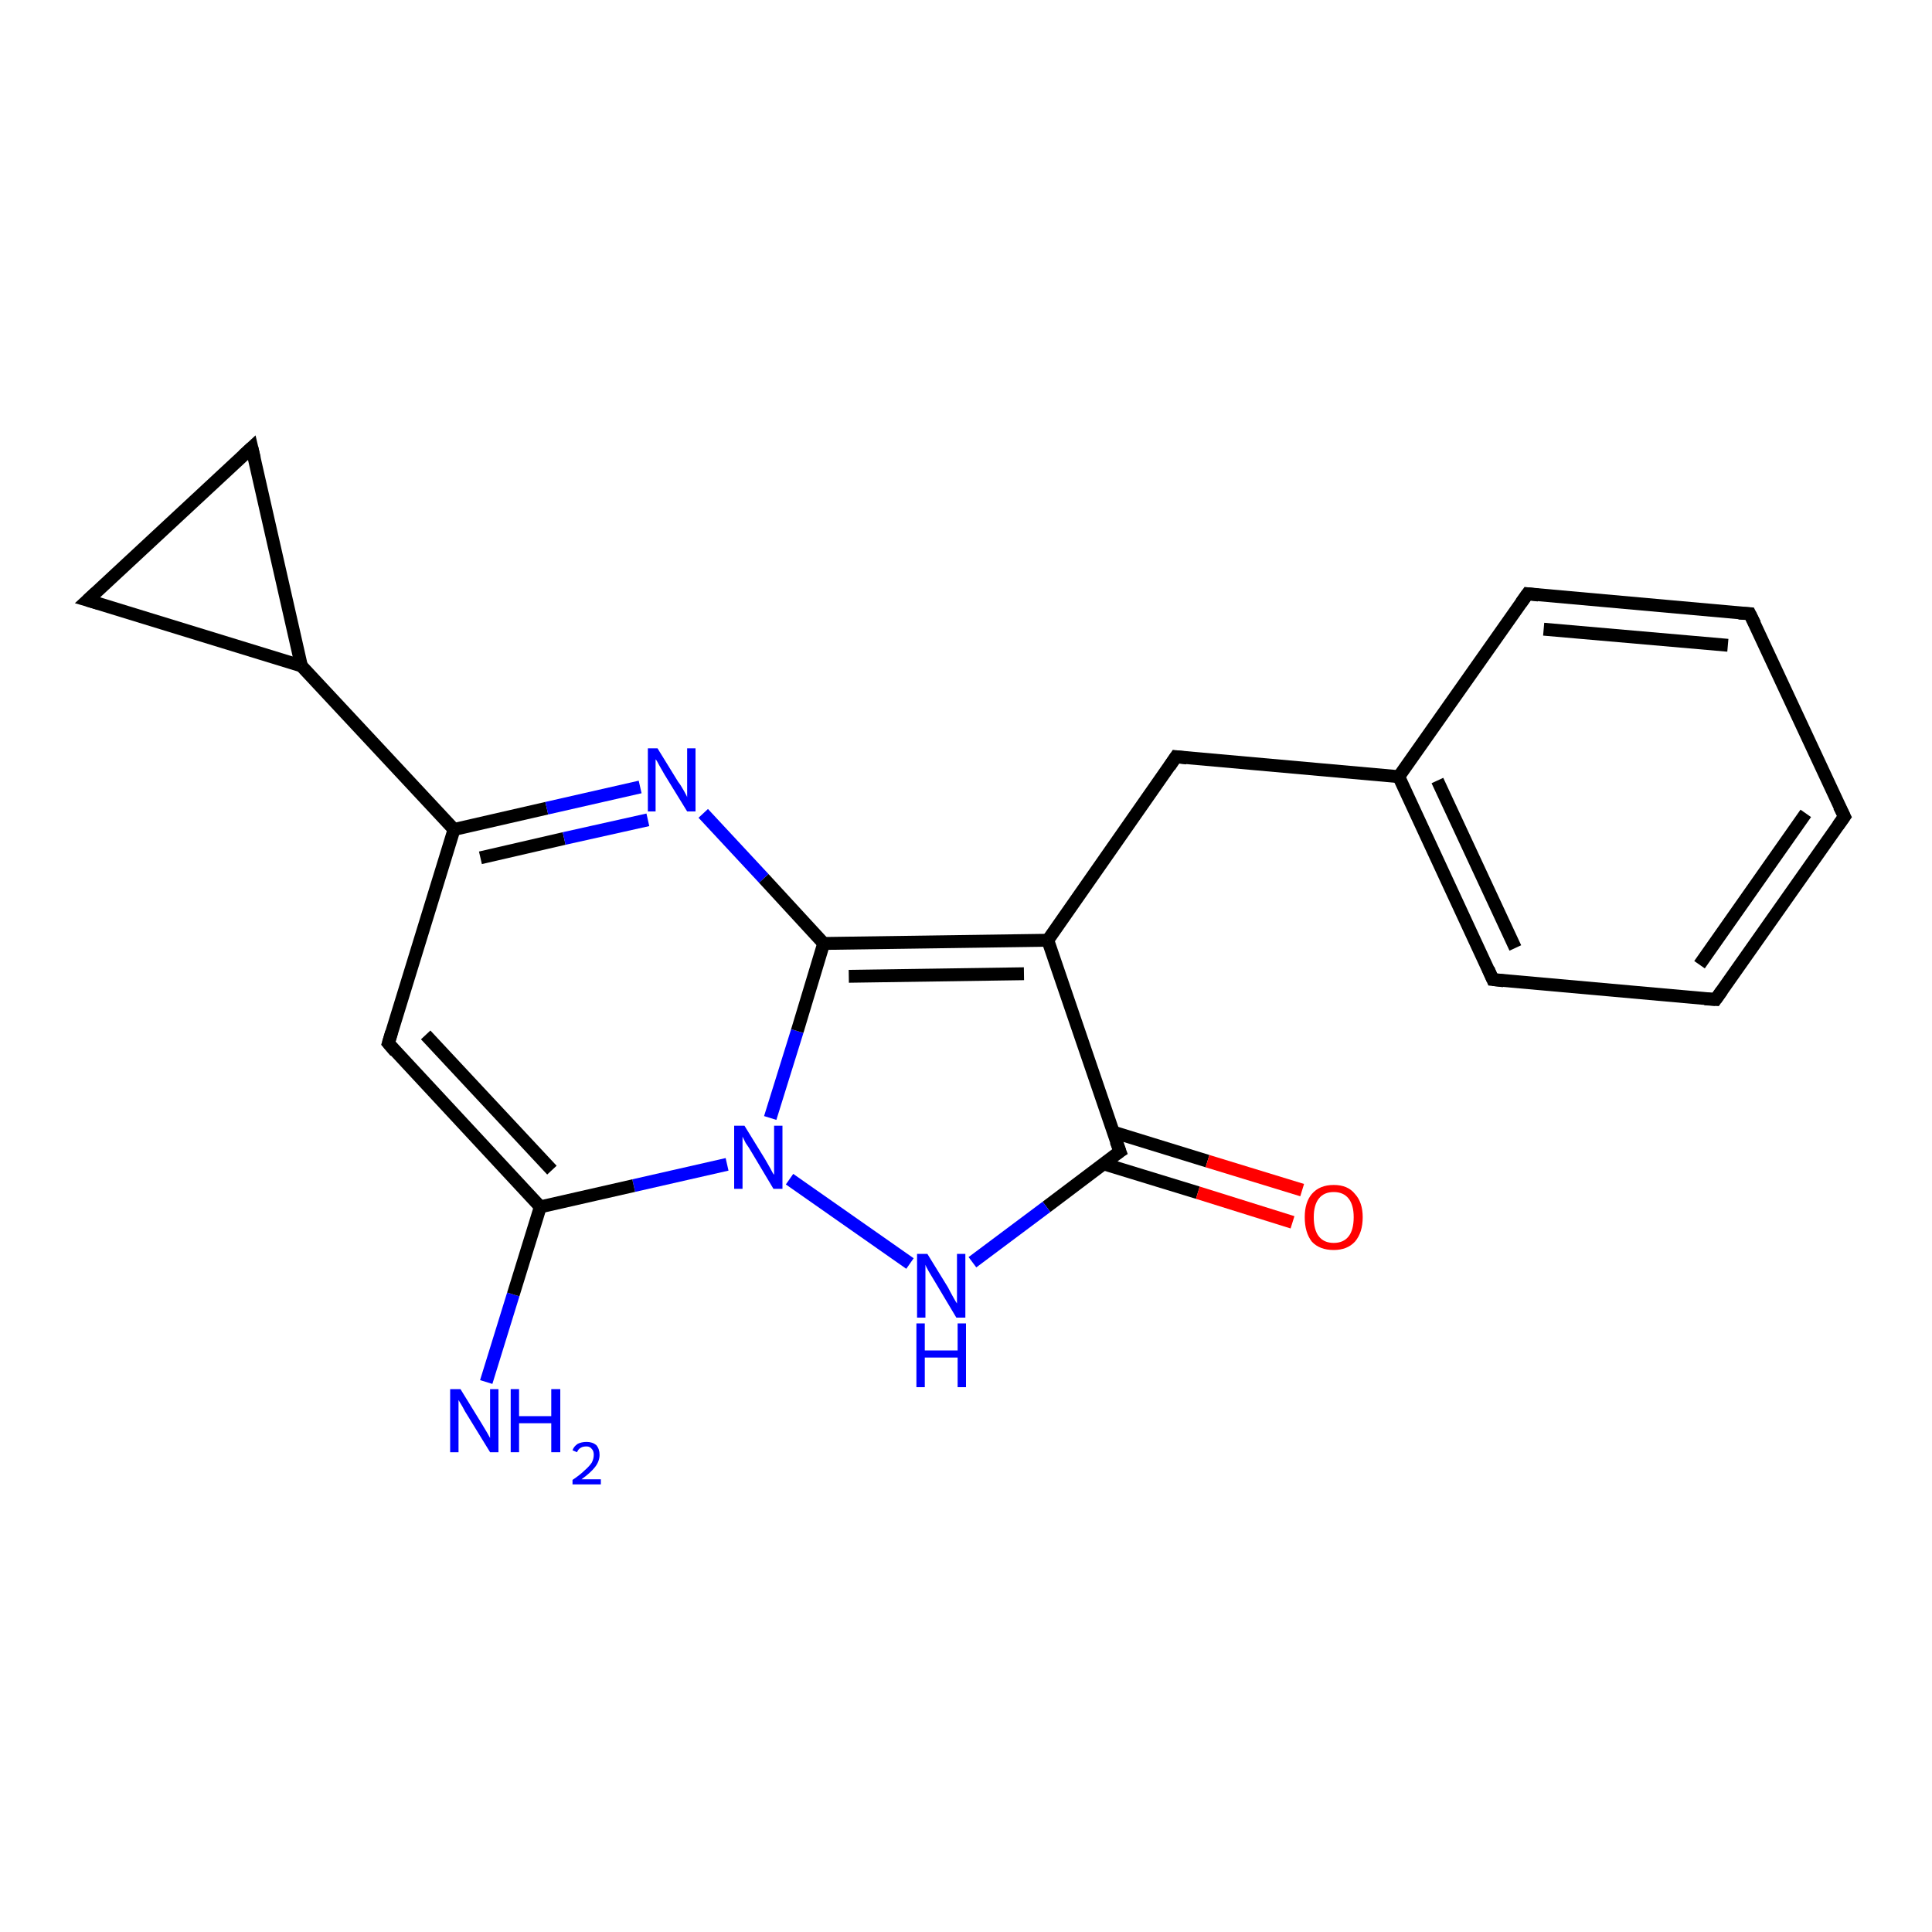<?xml version='1.0' encoding='iso-8859-1'?>
<svg version='1.1' baseProfile='full'
              xmlns='http://www.w3.org/2000/svg'
                      xmlns:rdkit='http://www.rdkit.org/xml'
                      xmlns:xlink='http://www.w3.org/1999/xlink'
                  xml:space='preserve'
width='300px' height='300px' viewBox='0 0 300 300'>
<!-- END OF HEADER -->
<rect style='opacity:1.0;fill:#FFFFFF;stroke:none' width='300.0' height='300.0' x='0.0' y='0.0'> </rect>
<path class='bond-0 atom-0 atom-1' d='M 75.5,214.6 L 79.7,201.0' style='fill:none;fill-rule:evenodd;stroke:#0000FF;stroke-width:2.0px;stroke-linecap:butt;stroke-linejoin:miter;stroke-opacity:1' />
<path class='bond-0 atom-0 atom-1' d='M 79.7,201.0 L 83.9,187.4' style='fill:none;fill-rule:evenodd;stroke:#000000;stroke-width:2.0px;stroke-linecap:butt;stroke-linejoin:miter;stroke-opacity:1' />
<path class='bond-1 atom-1 atom-2' d='M 83.9,187.4 L 60.3,162.0' style='fill:none;fill-rule:evenodd;stroke:#000000;stroke-width:2.0px;stroke-linecap:butt;stroke-linejoin:miter;stroke-opacity:1' />
<path class='bond-1 atom-1 atom-2' d='M 85.7,181.7 L 66.1,160.7' style='fill:none;fill-rule:evenodd;stroke:#000000;stroke-width:2.0px;stroke-linecap:butt;stroke-linejoin:miter;stroke-opacity:1' />
<path class='bond-2 atom-2 atom-3' d='M 60.3,162.0 L 70.5,128.8' style='fill:none;fill-rule:evenodd;stroke:#000000;stroke-width:2.0px;stroke-linecap:butt;stroke-linejoin:miter;stroke-opacity:1' />
<path class='bond-3 atom-3 atom-4' d='M 70.5,128.8 L 46.8,103.4' style='fill:none;fill-rule:evenodd;stroke:#000000;stroke-width:2.0px;stroke-linecap:butt;stroke-linejoin:miter;stroke-opacity:1' />
<path class='bond-4 atom-4 atom-5' d='M 46.8,103.4 L 13.6,93.2' style='fill:none;fill-rule:evenodd;stroke:#000000;stroke-width:2.0px;stroke-linecap:butt;stroke-linejoin:miter;stroke-opacity:1' />
<path class='bond-5 atom-5 atom-6' d='M 13.6,93.2 L 39.1,69.5' style='fill:none;fill-rule:evenodd;stroke:#000000;stroke-width:2.0px;stroke-linecap:butt;stroke-linejoin:miter;stroke-opacity:1' />
<path class='bond-6 atom-3 atom-7' d='M 70.5,128.8 L 84.9,125.5' style='fill:none;fill-rule:evenodd;stroke:#000000;stroke-width:2.0px;stroke-linecap:butt;stroke-linejoin:miter;stroke-opacity:1' />
<path class='bond-6 atom-3 atom-7' d='M 84.9,125.5 L 99.4,122.2' style='fill:none;fill-rule:evenodd;stroke:#0000FF;stroke-width:2.0px;stroke-linecap:butt;stroke-linejoin:miter;stroke-opacity:1' />
<path class='bond-6 atom-3 atom-7' d='M 74.6,133.2 L 87.6,130.2' style='fill:none;fill-rule:evenodd;stroke:#000000;stroke-width:2.0px;stroke-linecap:butt;stroke-linejoin:miter;stroke-opacity:1' />
<path class='bond-6 atom-3 atom-7' d='M 87.6,130.2 L 100.6,127.3' style='fill:none;fill-rule:evenodd;stroke:#0000FF;stroke-width:2.0px;stroke-linecap:butt;stroke-linejoin:miter;stroke-opacity:1' />
<path class='bond-7 atom-7 atom-8' d='M 109.2,126.3 L 118.6,136.4' style='fill:none;fill-rule:evenodd;stroke:#0000FF;stroke-width:2.0px;stroke-linecap:butt;stroke-linejoin:miter;stroke-opacity:1' />
<path class='bond-7 atom-7 atom-8' d='M 118.6,136.4 L 127.9,146.5' style='fill:none;fill-rule:evenodd;stroke:#000000;stroke-width:2.0px;stroke-linecap:butt;stroke-linejoin:miter;stroke-opacity:1' />
<path class='bond-8 atom-8 atom-9' d='M 127.9,146.5 L 162.7,146.0' style='fill:none;fill-rule:evenodd;stroke:#000000;stroke-width:2.0px;stroke-linecap:butt;stroke-linejoin:miter;stroke-opacity:1' />
<path class='bond-8 atom-8 atom-9' d='M 131.8,151.6 L 159.0,151.2' style='fill:none;fill-rule:evenodd;stroke:#000000;stroke-width:2.0px;stroke-linecap:butt;stroke-linejoin:miter;stroke-opacity:1' />
<path class='bond-9 atom-9 atom-10' d='M 162.7,146.0 L 182.6,117.5' style='fill:none;fill-rule:evenodd;stroke:#000000;stroke-width:2.0px;stroke-linecap:butt;stroke-linejoin:miter;stroke-opacity:1' />
<path class='bond-10 atom-10 atom-11' d='M 182.6,117.5 L 217.2,120.6' style='fill:none;fill-rule:evenodd;stroke:#000000;stroke-width:2.0px;stroke-linecap:butt;stroke-linejoin:miter;stroke-opacity:1' />
<path class='bond-11 atom-11 atom-12' d='M 217.2,120.6 L 231.8,152.1' style='fill:none;fill-rule:evenodd;stroke:#000000;stroke-width:2.0px;stroke-linecap:butt;stroke-linejoin:miter;stroke-opacity:1' />
<path class='bond-11 atom-11 atom-12' d='M 223.2,121.2 L 235.3,147.2' style='fill:none;fill-rule:evenodd;stroke:#000000;stroke-width:2.0px;stroke-linecap:butt;stroke-linejoin:miter;stroke-opacity:1' />
<path class='bond-12 atom-12 atom-13' d='M 231.8,152.1 L 266.4,155.2' style='fill:none;fill-rule:evenodd;stroke:#000000;stroke-width:2.0px;stroke-linecap:butt;stroke-linejoin:miter;stroke-opacity:1' />
<path class='bond-13 atom-13 atom-14' d='M 266.4,155.2 L 286.4,126.8' style='fill:none;fill-rule:evenodd;stroke:#000000;stroke-width:2.0px;stroke-linecap:butt;stroke-linejoin:miter;stroke-opacity:1' />
<path class='bond-13 atom-13 atom-14' d='M 263.9,149.8 L 280.4,126.3' style='fill:none;fill-rule:evenodd;stroke:#000000;stroke-width:2.0px;stroke-linecap:butt;stroke-linejoin:miter;stroke-opacity:1' />
<path class='bond-14 atom-14 atom-15' d='M 286.4,126.8 L 271.7,95.3' style='fill:none;fill-rule:evenodd;stroke:#000000;stroke-width:2.0px;stroke-linecap:butt;stroke-linejoin:miter;stroke-opacity:1' />
<path class='bond-15 atom-15 atom-16' d='M 271.7,95.3 L 237.2,92.2' style='fill:none;fill-rule:evenodd;stroke:#000000;stroke-width:2.0px;stroke-linecap:butt;stroke-linejoin:miter;stroke-opacity:1' />
<path class='bond-15 atom-15 atom-16' d='M 268.3,100.2 L 239.7,97.7' style='fill:none;fill-rule:evenodd;stroke:#000000;stroke-width:2.0px;stroke-linecap:butt;stroke-linejoin:miter;stroke-opacity:1' />
<path class='bond-16 atom-9 atom-17' d='M 162.7,146.0 L 173.9,178.8' style='fill:none;fill-rule:evenodd;stroke:#000000;stroke-width:2.0px;stroke-linecap:butt;stroke-linejoin:miter;stroke-opacity:1' />
<path class='bond-17 atom-17 atom-18' d='M 171.3,180.7 L 186.0,185.2' style='fill:none;fill-rule:evenodd;stroke:#000000;stroke-width:2.0px;stroke-linecap:butt;stroke-linejoin:miter;stroke-opacity:1' />
<path class='bond-17 atom-17 atom-18' d='M 186.0,185.2 L 200.7,189.8' style='fill:none;fill-rule:evenodd;stroke:#FF0000;stroke-width:2.0px;stroke-linecap:butt;stroke-linejoin:miter;stroke-opacity:1' />
<path class='bond-17 atom-17 atom-18' d='M 172.9,175.8 L 187.5,180.3' style='fill:none;fill-rule:evenodd;stroke:#000000;stroke-width:2.0px;stroke-linecap:butt;stroke-linejoin:miter;stroke-opacity:1' />
<path class='bond-17 atom-17 atom-18' d='M 187.5,180.3 L 202.2,184.8' style='fill:none;fill-rule:evenodd;stroke:#FF0000;stroke-width:2.0px;stroke-linecap:butt;stroke-linejoin:miter;stroke-opacity:1' />
<path class='bond-18 atom-17 atom-19' d='M 173.9,178.8 L 162.5,187.4' style='fill:none;fill-rule:evenodd;stroke:#000000;stroke-width:2.0px;stroke-linecap:butt;stroke-linejoin:miter;stroke-opacity:1' />
<path class='bond-18 atom-17 atom-19' d='M 162.5,187.4 L 151.0,196.0' style='fill:none;fill-rule:evenodd;stroke:#0000FF;stroke-width:2.0px;stroke-linecap:butt;stroke-linejoin:miter;stroke-opacity:1' />
<path class='bond-19 atom-19 atom-20' d='M 141.3,196.2 L 122.6,183.1' style='fill:none;fill-rule:evenodd;stroke:#0000FF;stroke-width:2.0px;stroke-linecap:butt;stroke-linejoin:miter;stroke-opacity:1' />
<path class='bond-20 atom-20 atom-1' d='M 112.9,180.8 L 98.4,184.1' style='fill:none;fill-rule:evenodd;stroke:#0000FF;stroke-width:2.0px;stroke-linecap:butt;stroke-linejoin:miter;stroke-opacity:1' />
<path class='bond-20 atom-20 atom-1' d='M 98.4,184.1 L 83.9,187.4' style='fill:none;fill-rule:evenodd;stroke:#000000;stroke-width:2.0px;stroke-linecap:butt;stroke-linejoin:miter;stroke-opacity:1' />
<path class='bond-21 atom-6 atom-4' d='M 39.1,69.5 L 46.8,103.4' style='fill:none;fill-rule:evenodd;stroke:#000000;stroke-width:2.0px;stroke-linecap:butt;stroke-linejoin:miter;stroke-opacity:1' />
<path class='bond-22 atom-20 atom-8' d='M 119.6,173.6 L 123.8,160.1' style='fill:none;fill-rule:evenodd;stroke:#0000FF;stroke-width:2.0px;stroke-linecap:butt;stroke-linejoin:miter;stroke-opacity:1' />
<path class='bond-22 atom-20 atom-8' d='M 123.8,160.1 L 127.9,146.5' style='fill:none;fill-rule:evenodd;stroke:#000000;stroke-width:2.0px;stroke-linecap:butt;stroke-linejoin:miter;stroke-opacity:1' />
<path class='bond-23 atom-16 atom-11' d='M 237.2,92.2 L 217.2,120.6' style='fill:none;fill-rule:evenodd;stroke:#000000;stroke-width:2.0px;stroke-linecap:butt;stroke-linejoin:miter;stroke-opacity:1' />
<path d='M 61.4,163.3 L 60.3,162.0 L 60.8,160.3' style='fill:none;stroke:#000000;stroke-width:2.0px;stroke-linecap:butt;stroke-linejoin:miter;stroke-opacity:1;' />
<path d='M 15.3,93.7 L 13.6,93.2 L 14.9,92.0' style='fill:none;stroke:#000000;stroke-width:2.0px;stroke-linecap:butt;stroke-linejoin:miter;stroke-opacity:1;' />
<path d='M 37.8,70.7 L 39.1,69.5 L 39.5,71.2' style='fill:none;stroke:#000000;stroke-width:2.0px;stroke-linecap:butt;stroke-linejoin:miter;stroke-opacity:1;' />
<path d='M 181.6,119.0 L 182.6,117.5 L 184.3,117.7' style='fill:none;stroke:#000000;stroke-width:2.0px;stroke-linecap:butt;stroke-linejoin:miter;stroke-opacity:1;' />
<path d='M 231.1,150.5 L 231.8,152.1 L 233.5,152.3' style='fill:none;stroke:#000000;stroke-width:2.0px;stroke-linecap:butt;stroke-linejoin:miter;stroke-opacity:1;' />
<path d='M 264.7,155.1 L 266.4,155.2 L 267.4,153.8' style='fill:none;stroke:#000000;stroke-width:2.0px;stroke-linecap:butt;stroke-linejoin:miter;stroke-opacity:1;' />
<path d='M 285.4,128.2 L 286.4,126.8 L 285.6,125.2' style='fill:none;stroke:#000000;stroke-width:2.0px;stroke-linecap:butt;stroke-linejoin:miter;stroke-opacity:1;' />
<path d='M 272.5,96.9 L 271.7,95.3 L 270.0,95.2' style='fill:none;stroke:#000000;stroke-width:2.0px;stroke-linecap:butt;stroke-linejoin:miter;stroke-opacity:1;' />
<path d='M 238.9,92.4 L 237.2,92.2 L 236.2,93.6' style='fill:none;stroke:#000000;stroke-width:2.0px;stroke-linecap:butt;stroke-linejoin:miter;stroke-opacity:1;' />
<path d='M 173.3,177.2 L 173.9,178.8 L 173.3,179.2' style='fill:none;stroke:#000000;stroke-width:2.0px;stroke-linecap:butt;stroke-linejoin:miter;stroke-opacity:1;' />
<path class='atom-0' d='M 71.5 215.7
L 74.7 220.9
Q 75.0 221.4, 75.6 222.4
Q 76.1 223.3, 76.1 223.3
L 76.1 215.7
L 77.4 215.7
L 77.4 225.5
L 76.1 225.5
L 72.6 219.8
Q 72.2 219.2, 71.8 218.4
Q 71.4 217.7, 71.2 217.4
L 71.2 225.5
L 69.9 225.5
L 69.9 215.7
L 71.5 215.7
' fill='#0000FF'/>
<path class='atom-0' d='M 79.3 215.7
L 80.6 215.7
L 80.6 219.9
L 85.6 219.9
L 85.6 215.7
L 87.0 215.7
L 87.0 225.5
L 85.6 225.5
L 85.6 221.0
L 80.6 221.0
L 80.6 225.5
L 79.3 225.5
L 79.3 215.7
' fill='#0000FF'/>
<path class='atom-0' d='M 88.9 225.2
Q 89.1 224.6, 89.7 224.2
Q 90.3 223.9, 91.1 223.9
Q 92.0 223.9, 92.6 224.4
Q 93.1 225.0, 93.1 225.9
Q 93.1 226.9, 92.4 227.8
Q 91.7 228.7, 90.3 229.7
L 93.3 229.7
L 93.3 230.5
L 88.9 230.5
L 88.9 229.8
Q 90.1 229.0, 90.8 228.3
Q 91.5 227.7, 91.9 227.1
Q 92.2 226.5, 92.2 225.9
Q 92.2 225.3, 91.9 225.0
Q 91.6 224.6, 91.1 224.6
Q 90.5 224.6, 90.2 224.8
Q 89.8 225.0, 89.6 225.5
L 88.9 225.2
' fill='#0000FF'/>
<path class='atom-7' d='M 102.1 116.2
L 105.3 121.4
Q 105.7 121.9, 106.2 122.8
Q 106.7 123.7, 106.7 123.8
L 106.7 116.2
L 108.0 116.2
L 108.0 126.0
L 106.7 126.0
L 103.2 120.3
Q 102.8 119.6, 102.4 118.9
Q 102.0 118.1, 101.8 117.9
L 101.8 126.0
L 100.6 126.0
L 100.6 116.2
L 102.1 116.2
' fill='#0000FF'/>
<path class='atom-18' d='M 202.6 189.0
Q 202.6 186.7, 203.7 185.4
Q 204.9 184.0, 207.1 184.0
Q 209.3 184.0, 210.4 185.4
Q 211.6 186.7, 211.6 189.0
Q 211.6 191.4, 210.4 192.8
Q 209.2 194.1, 207.1 194.1
Q 204.9 194.1, 203.7 192.8
Q 202.6 191.4, 202.6 189.0
M 207.1 193.0
Q 208.6 193.0, 209.4 192.0
Q 210.2 191.0, 210.2 189.0
Q 210.2 187.1, 209.4 186.1
Q 208.6 185.1, 207.1 185.1
Q 205.6 185.1, 204.8 186.1
Q 204.0 187.1, 204.0 189.0
Q 204.0 191.0, 204.8 192.0
Q 205.6 193.0, 207.1 193.0
' fill='#FF0000'/>
<path class='atom-19' d='M 144.0 194.7
L 147.2 199.9
Q 147.5 200.5, 148.0 201.4
Q 148.5 202.3, 148.6 202.4
L 148.6 194.7
L 149.9 194.7
L 149.9 204.6
L 148.5 204.6
L 145.1 198.9
Q 144.7 198.2, 144.2 197.4
Q 143.8 196.7, 143.7 196.4
L 143.7 204.6
L 142.4 204.6
L 142.4 194.7
L 144.0 194.7
' fill='#0000FF'/>
<path class='atom-19' d='M 142.3 205.5
L 143.6 205.5
L 143.6 209.7
L 148.7 209.7
L 148.7 205.5
L 150.0 205.5
L 150.0 215.4
L 148.7 215.4
L 148.7 210.8
L 143.6 210.8
L 143.6 215.4
L 142.3 215.4
L 142.3 205.5
' fill='#0000FF'/>
<path class='atom-20' d='M 115.6 174.8
L 118.8 180.0
Q 119.1 180.5, 119.6 181.4
Q 120.1 182.4, 120.2 182.4
L 120.2 174.8
L 121.5 174.8
L 121.5 184.6
L 120.1 184.6
L 116.7 178.9
Q 116.3 178.2, 115.8 177.5
Q 115.4 176.7, 115.3 176.5
L 115.3 184.6
L 114.0 184.6
L 114.0 174.8
L 115.6 174.8
' fill='#0000FF'/>
</svg>
